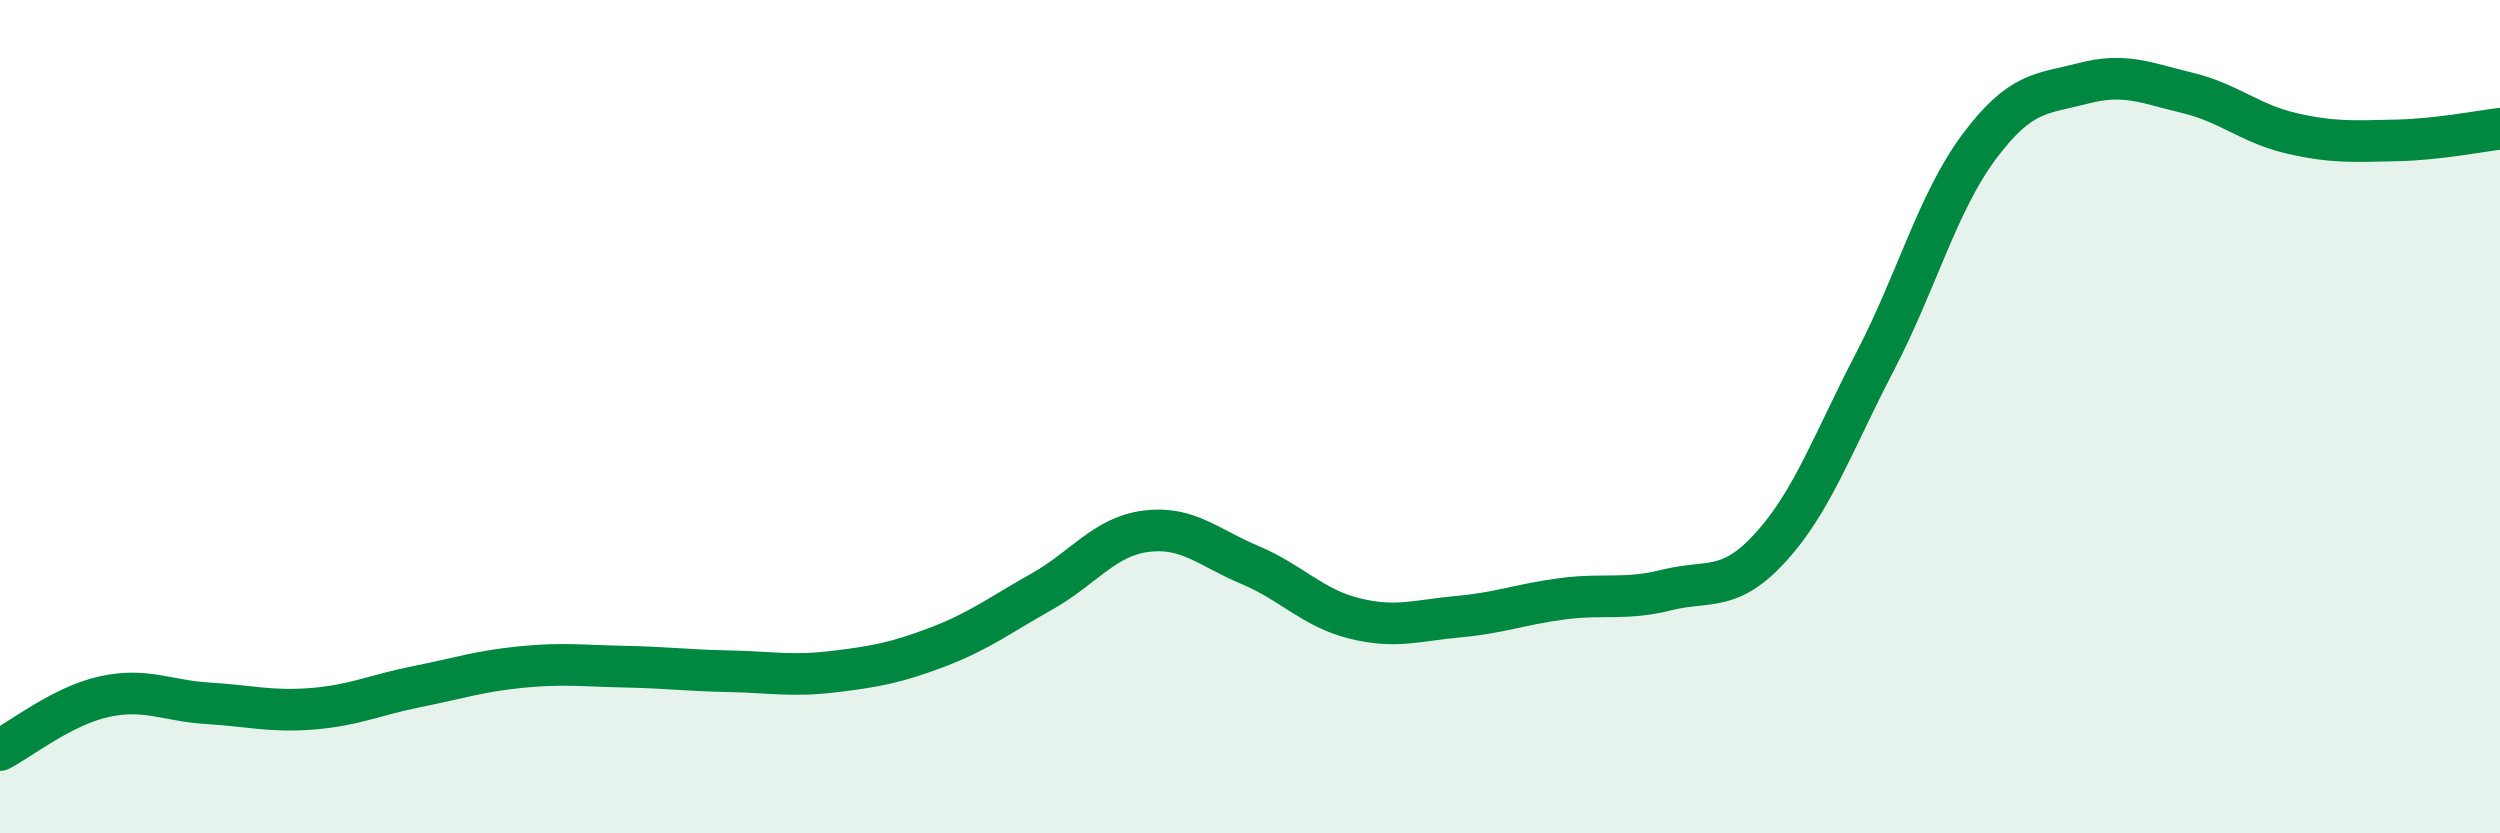 
    <svg width="60" height="20" viewBox="0 0 60 20" xmlns="http://www.w3.org/2000/svg">
      <path
        d="M 0,18 C 0.5,17.74 1.5,16.94 2.5,16.72 C 3.5,16.5 4,16.82 5,16.88 C 6,16.94 6.5,17.09 7.5,17.01 C 8.5,16.93 9,16.68 10,16.48 C 11,16.28 11.5,16.11 12.5,16.01 C 13.5,15.91 14,15.98 15,16 C 16,16.02 16.5,16.09 17.5,16.11 C 18.5,16.13 19,16.24 20,16.12 C 21,16 21.5,15.91 22.5,15.53 C 23.5,15.15 24,14.76 25,14.2 C 26,13.64 26.5,12.88 27.5,12.75 C 28.5,12.62 29,13.14 30,13.56 C 31,13.98 31.5,14.59 32.5,14.84 C 33.5,15.09 34,14.89 35,14.8 C 36,14.71 36.5,14.5 37.5,14.37 C 38.5,14.24 39,14.41 40,14.16 C 41,13.91 41.5,14.23 42.5,13.13 C 43.5,12.03 44,10.6 45,8.68 C 46,6.76 46.5,4.86 47.5,3.52 C 48.5,2.18 49,2.26 50,2 C 51,1.74 51.5,1.99 52.5,2.23 C 53.5,2.47 54,2.97 55,3.2 C 56,3.43 56.5,3.39 57.5,3.37 C 58.5,3.35 59.5,3.15 60,3.09L60 20L0 20Z"
        fill="#008740"
        opacity="0.1"
        stroke-linecap="round"
        stroke-linejoin="round"
      />
      <path
        d="M 0,18 C 0.5,17.74 1.5,16.94 2.5,16.72 C 3.5,16.5 4,16.82 5,16.88 C 6,16.94 6.5,17.09 7.5,17.01 C 8.5,16.93 9,16.68 10,16.48 C 11,16.28 11.5,16.11 12.5,16.01 C 13.5,15.91 14,15.98 15,16 C 16,16.02 16.5,16.09 17.5,16.11 C 18.5,16.13 19,16.24 20,16.12 C 21,16 21.5,15.91 22.5,15.53 C 23.5,15.15 24,14.76 25,14.2 C 26,13.64 26.5,12.88 27.5,12.75 C 28.5,12.62 29,13.14 30,13.56 C 31,13.98 31.5,14.59 32.5,14.84 C 33.5,15.09 34,14.89 35,14.8 C 36,14.71 36.5,14.5 37.5,14.37 C 38.5,14.24 39,14.41 40,14.16 C 41,13.91 41.5,14.23 42.5,13.13 C 43.5,12.03 44,10.6 45,8.68 C 46,6.76 46.5,4.86 47.5,3.52 C 48.5,2.18 49,2.26 50,2 C 51,1.74 51.5,1.99 52.5,2.23 C 53.5,2.47 54,2.97 55,3.2 C 56,3.43 56.5,3.39 57.5,3.37 C 58.5,3.35 59.5,3.15 60,3.09"
        stroke="#008740"
        stroke-width="1"
        fill="none"
        stroke-linecap="round"
        stroke-linejoin="round"
      />
    </svg>
  